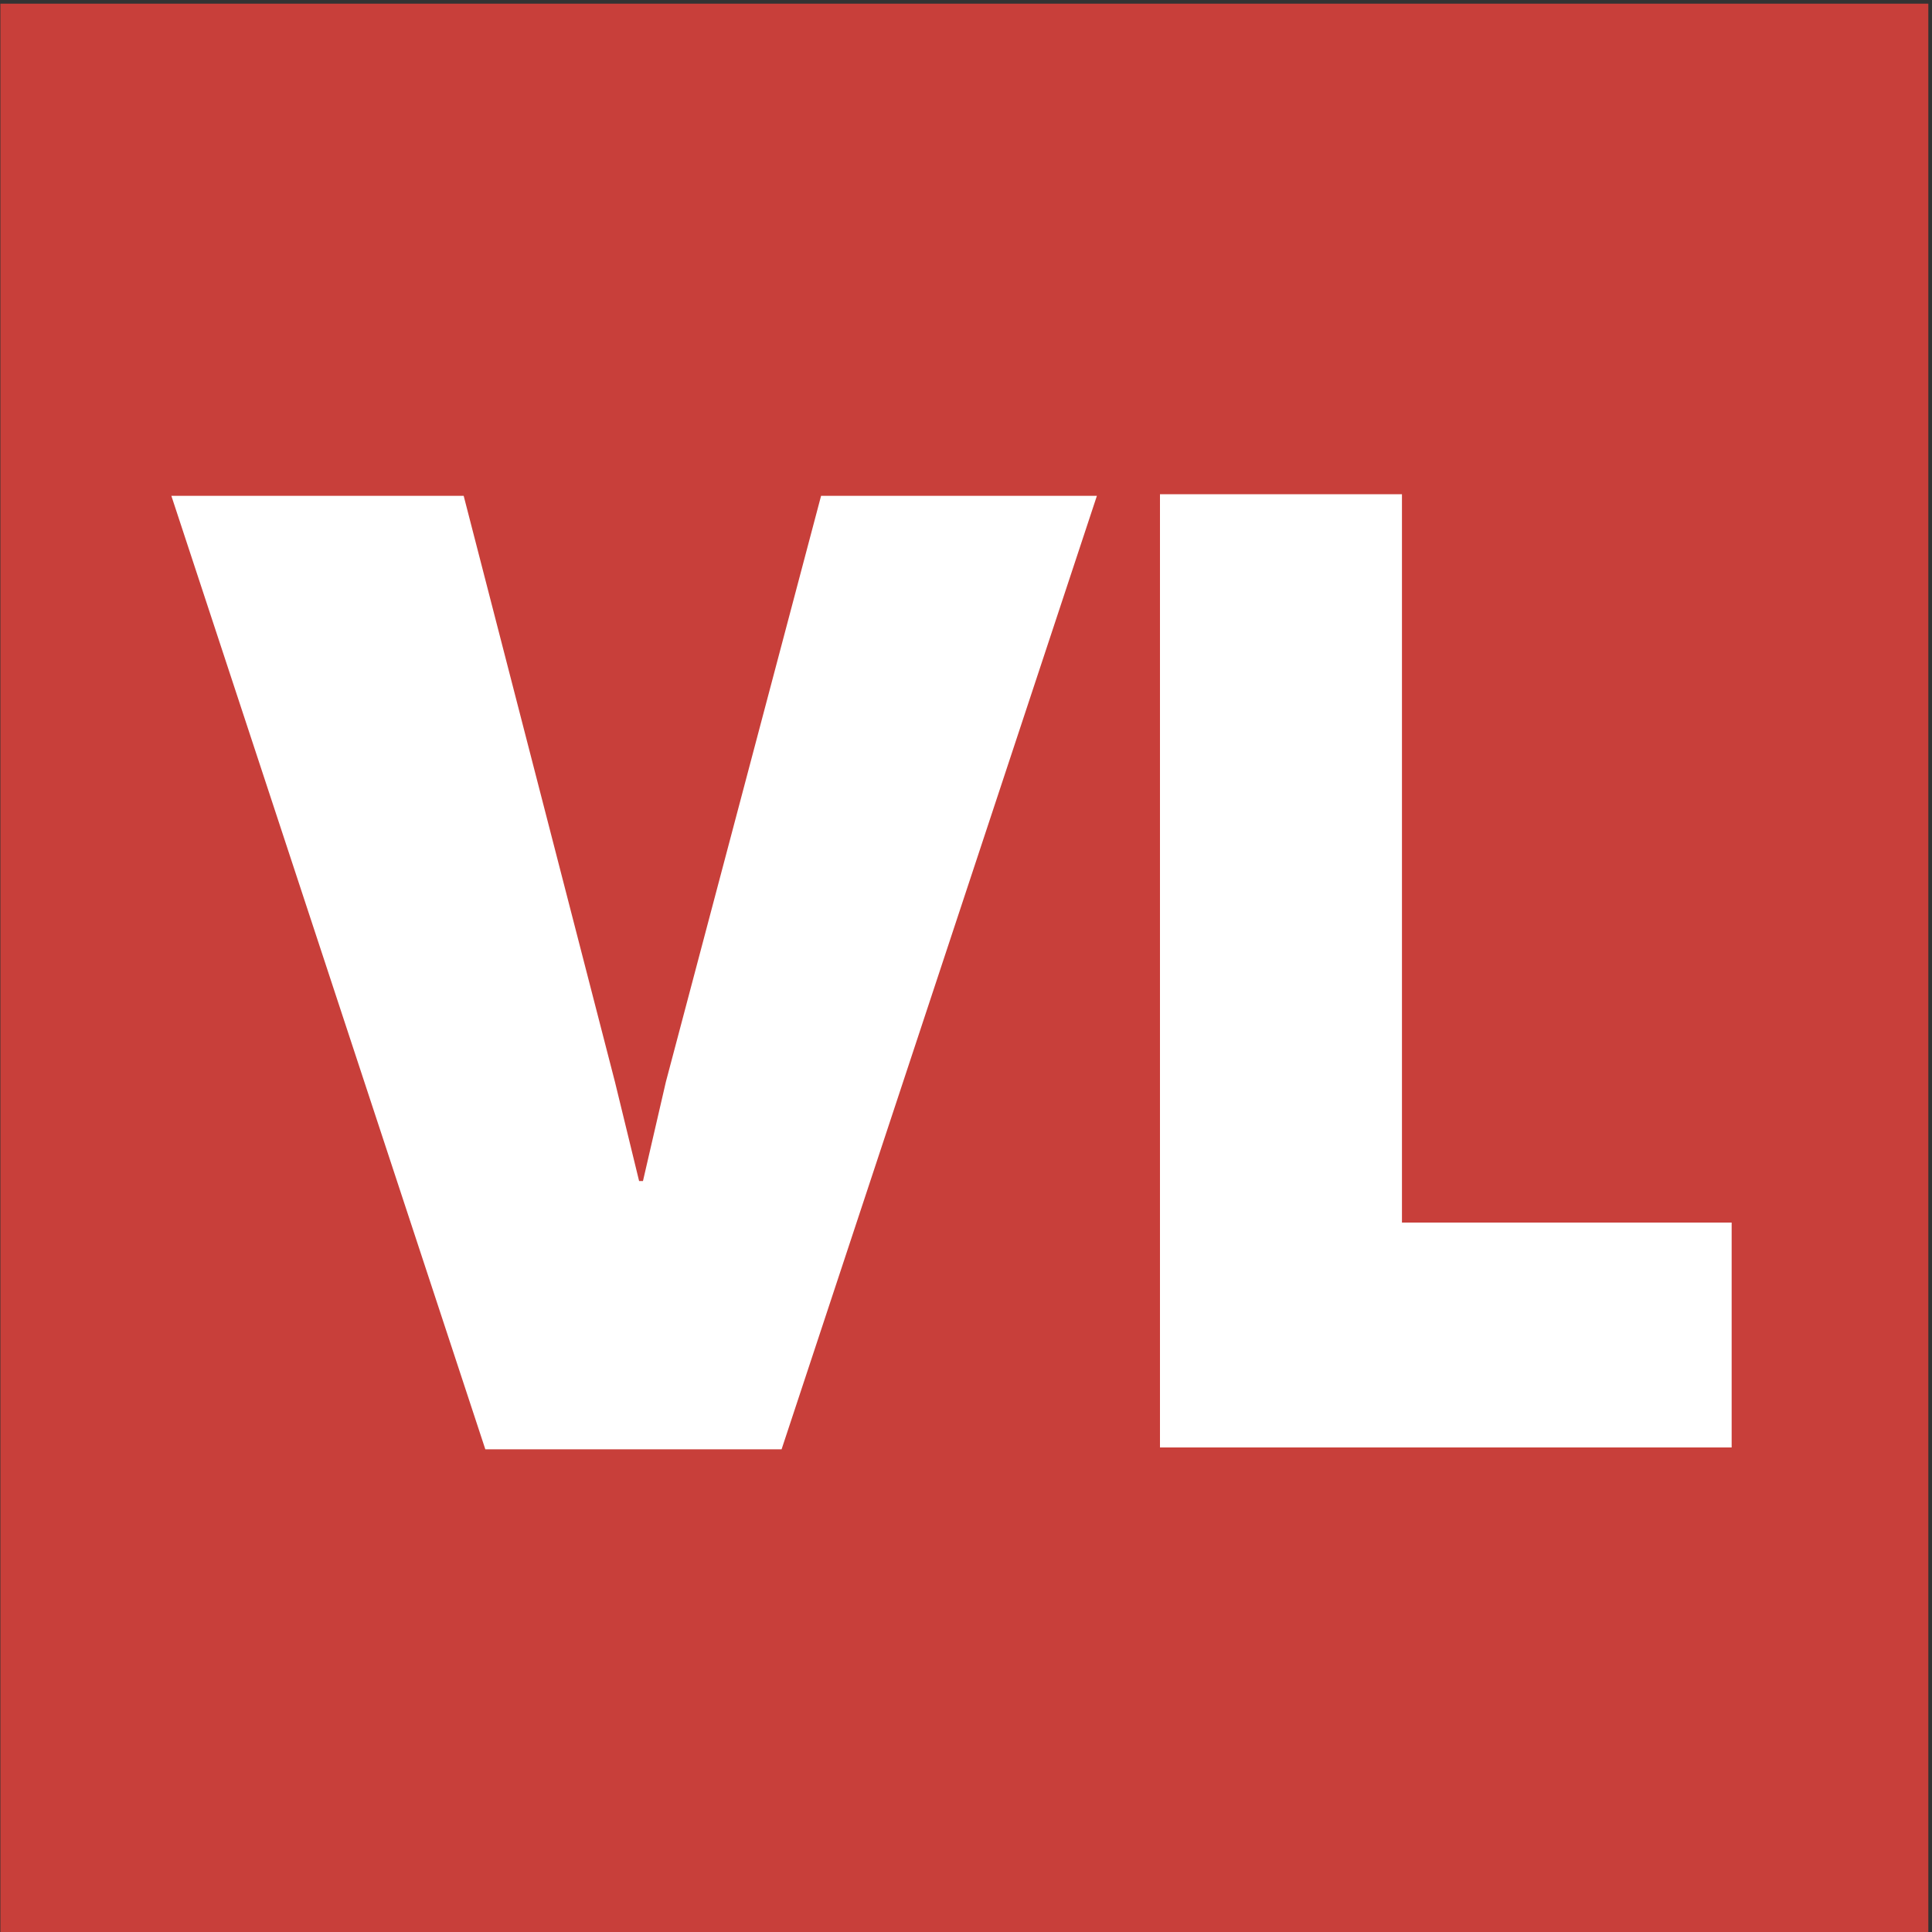 <svg width="20" height="20" fill="none" xmlns="http://www.w3.org/2000/svg"><rect width="100%" height="100%" fill="#333333" stroke="none"/><g clip-path="url(#a)" fill-rule="evenodd" clip-rule="evenodd"><path d="M.004 20h19.958V.038H.004V20z" fill="#C83F3A"/><path d="M8.5 5.132 6.893 11.2l-.237 1.026h-.04l-.25-1.026-1.566-6.067H1.774l3.25 9.87h3.067l3.264-9.87H8.499zM12.008 5.116h2.505v7.54h3.413v2.328h-5.918V5.116z" fill="#fff"/></g><defs><clipPath id="a"><path fill="#fff" d="M0 0h20v20H0z"/></clipPath></defs></svg>